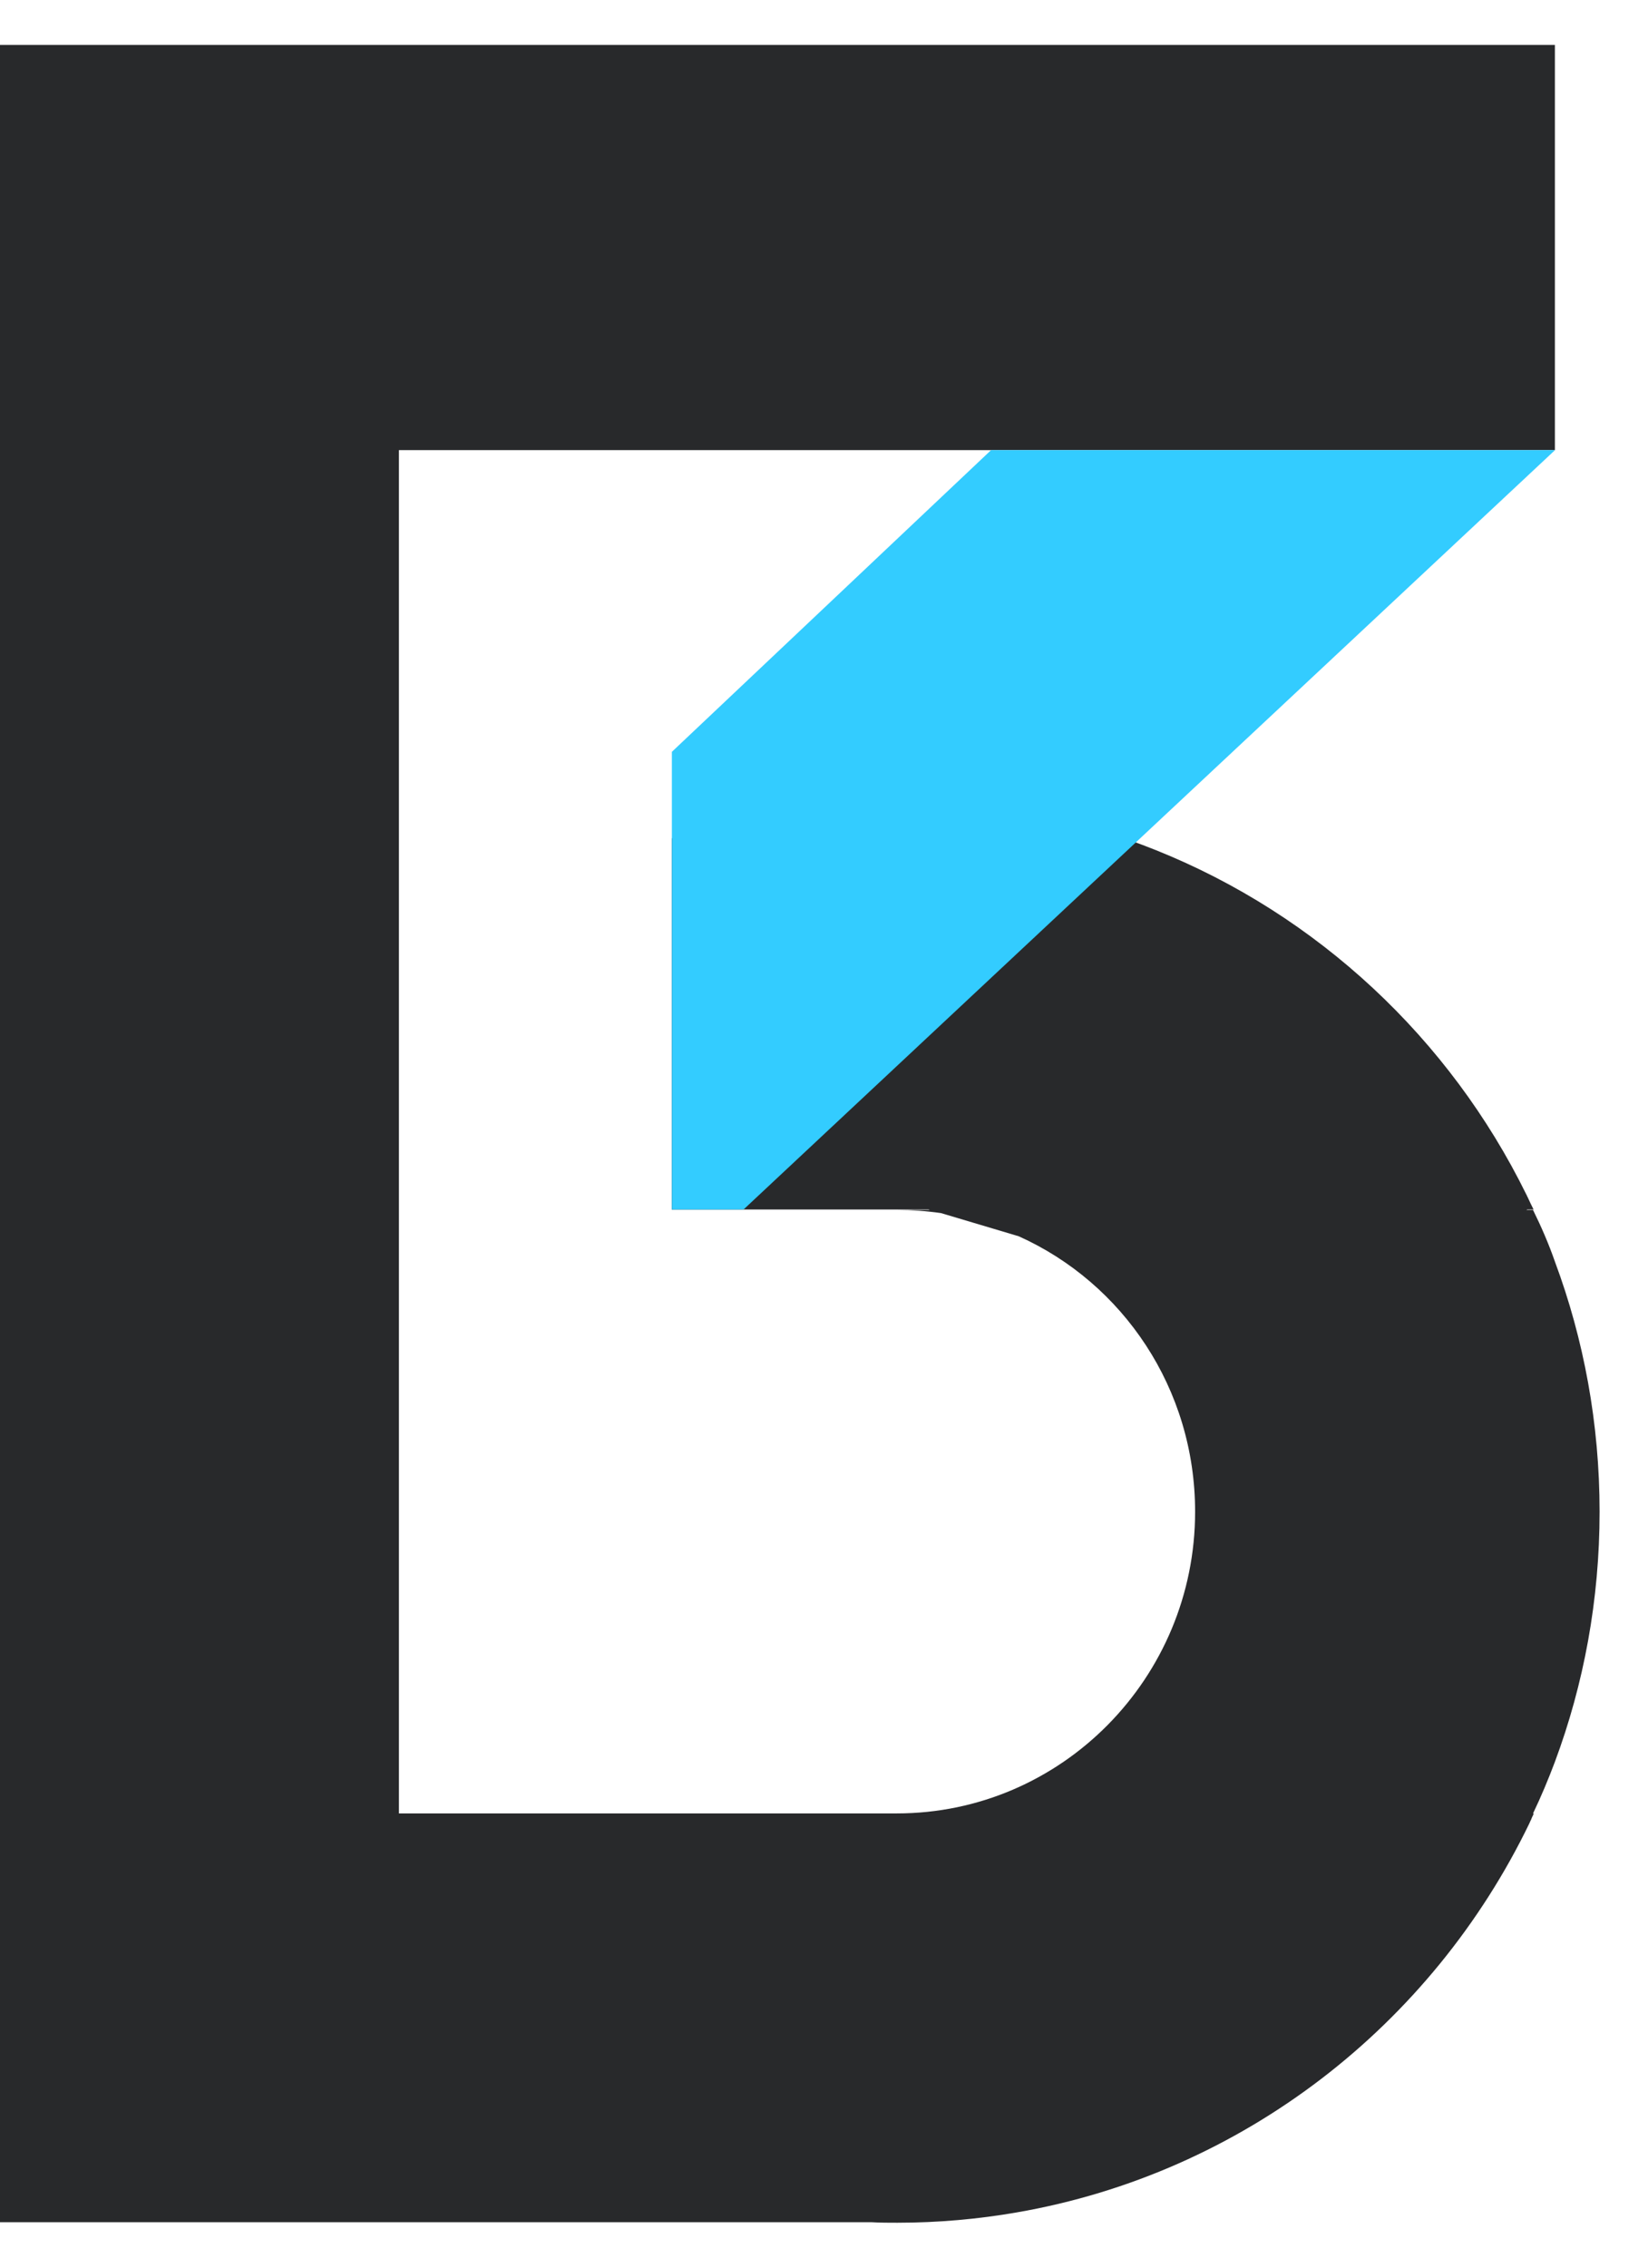 <svg width="16" height="22" viewBox="0 0 16 22" fill="none" xmlns="http://www.w3.org/2000/svg">
<path d="M15.53 14.666C15.53 13.812 15.377 12.993 15.096 12.239C15.037 12.069 14.963 11.899 14.884 11.739H14.824H14.819L14.829 11.734H14.889C14.869 11.694 14.849 11.654 14.829 11.609C14.824 11.604 14.824 11.594 14.819 11.589C14.075 10.076 12.792 8.877 11.223 8.248C11.134 8.213 11.046 8.178 10.952 8.148C10.251 7.903 9.497 7.769 8.712 7.769C7.947 7.769 7.207 7.898 6.522 8.133V8.233V8.373V11.709V11.734H7.247H7.76H8.712H9.013L9.028 11.739H9.013H8.712C8.855 11.739 8.998 11.749 9.136 11.769L9.891 11.994C10.902 12.448 11.603 13.472 11.603 14.666C11.603 16.279 10.306 17.593 8.707 17.593H6.517H3.873V4.367H15.096V0.436H0V2.399V4.367V17.593V21.559H3.873H8.461C8.544 21.564 8.628 21.564 8.712 21.564C9.107 21.564 9.497 21.529 9.871 21.464C12.067 21.084 13.902 19.646 14.849 17.688C14.854 17.673 14.864 17.658 14.869 17.643C14.874 17.628 14.884 17.613 14.889 17.598V17.593H14.884C14.963 17.428 15.032 17.263 15.096 17.093C15.377 16.339 15.53 15.52 15.53 14.666Z" fill="#28292B"/>
<path d="M7.219 11.734H6.523V7.294L9.622 4.367H15.097L7.219 11.734Z" fill="#33CCFF"/>
</svg>
